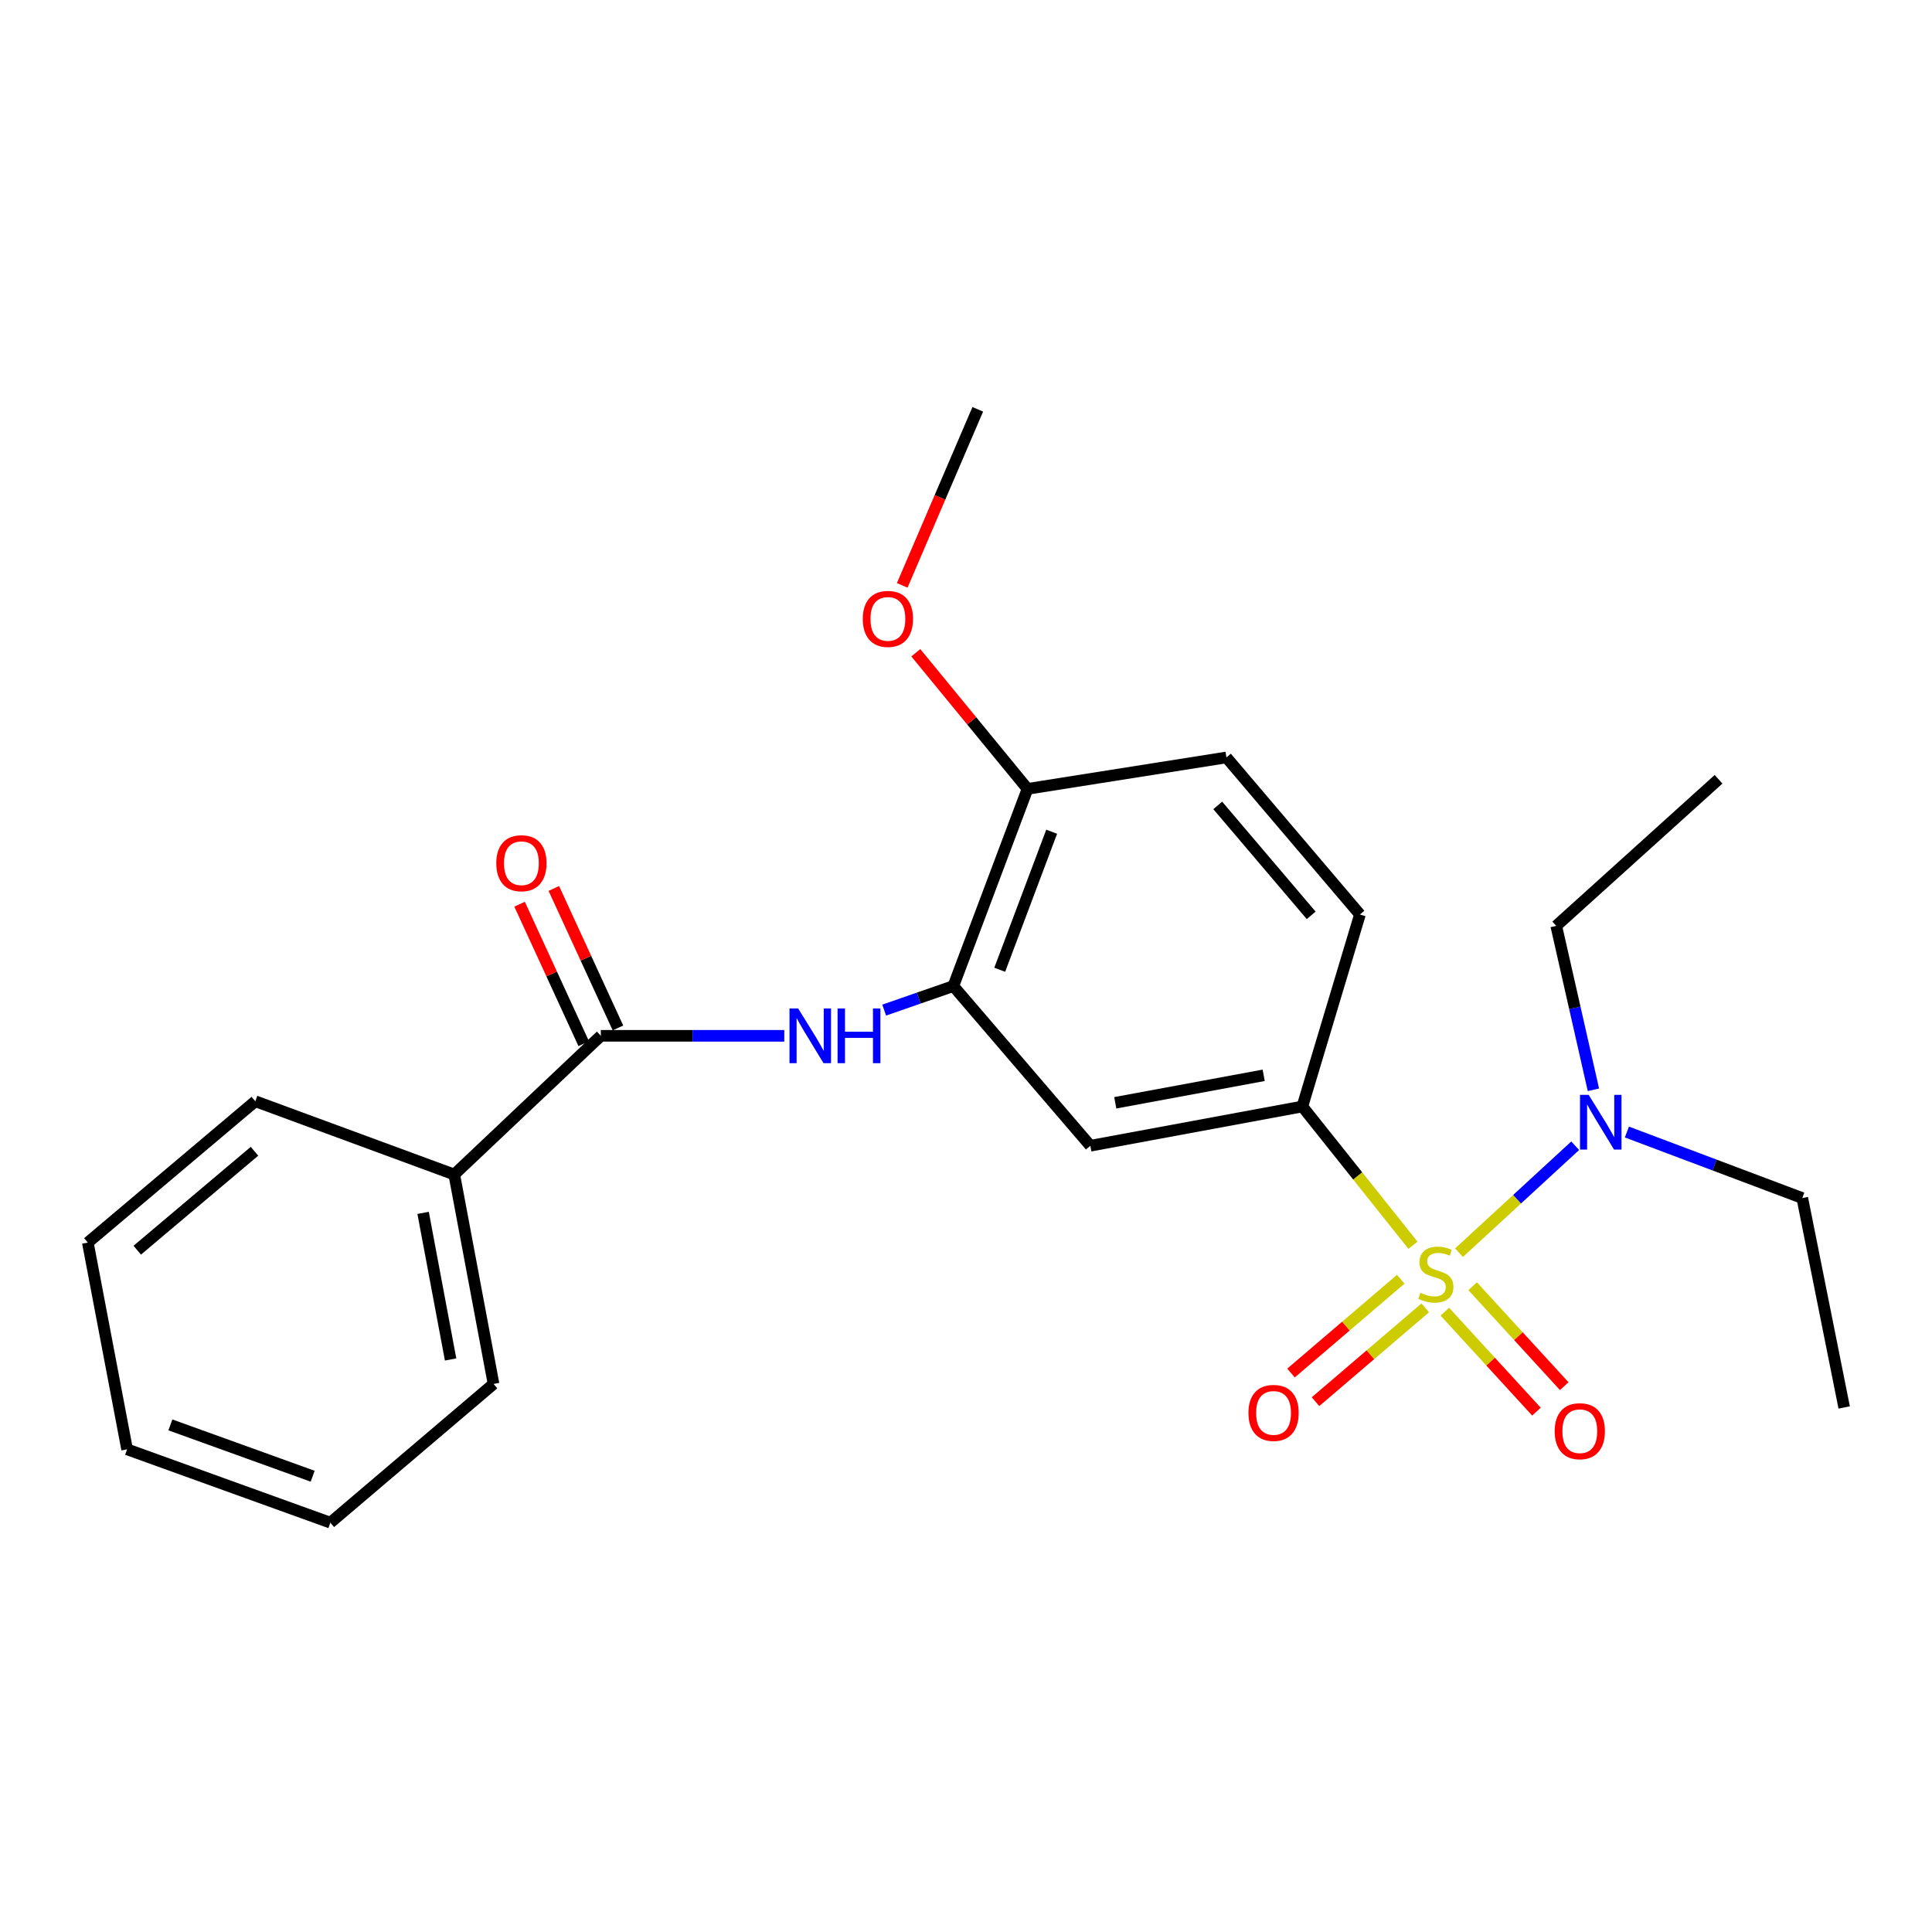 <?xml version='1.0' encoding='iso-8859-1'?>
<svg version='1.1' baseProfile='full'
              xmlns='http://www.w3.org/2000/svg'
                      xmlns:rdkit='http://www.rdkit.org/xml'
                      xmlns:xlink='http://www.w3.org/1999/xlink'
                  xml:space='preserve'
width='1000px' height='1000px' viewBox='0 0 1000 1000'>
<!-- END OF HEADER -->
<rect style='opacity:1.0;fill:#FFFFFF;stroke:none' width='1000' height='1000' x='0' y='0'> </rect>
<path class='bond-0' d='M 731.348,644.549 L 702.721,608.632' style='fill:none;fill-rule:evenodd;stroke:#CCCC00;stroke-width:6px;stroke-linecap:butt;stroke-linejoin:miter;stroke-opacity:1' />
<path class='bond-0' d='M 702.721,608.632 L 674.095,572.714' style='fill:none;fill-rule:evenodd;stroke:#000000;stroke-width:6px;stroke-linecap:butt;stroke-linejoin:miter;stroke-opacity:1' />
<path class='bond-5' d='M 755.18,648.39 L 785.249,620.708' style='fill:none;fill-rule:evenodd;stroke:#CCCC00;stroke-width:6px;stroke-linecap:butt;stroke-linejoin:miter;stroke-opacity:1' />
<path class='bond-5' d='M 785.249,620.708 L 815.318,593.026' style='fill:none;fill-rule:evenodd;stroke:#0000FF;stroke-width:6px;stroke-linecap:butt;stroke-linejoin:miter;stroke-opacity:1' />
<path class='bond-6' d='M 725.018,662.129 L 696.623,686.403' style='fill:none;fill-rule:evenodd;stroke:#CCCC00;stroke-width:6px;stroke-linecap:butt;stroke-linejoin:miter;stroke-opacity:1' />
<path class='bond-6' d='M 696.623,686.403 L 668.227,710.678' style='fill:none;fill-rule:evenodd;stroke:#FF0000;stroke-width:6px;stroke-linecap:butt;stroke-linejoin:miter;stroke-opacity:1' />
<path class='bond-6' d='M 737.695,676.958 L 709.299,701.232' style='fill:none;fill-rule:evenodd;stroke:#CCCC00;stroke-width:6px;stroke-linecap:butt;stroke-linejoin:miter;stroke-opacity:1' />
<path class='bond-6' d='M 709.299,701.232 L 680.904,725.506' style='fill:none;fill-rule:evenodd;stroke:#FF0000;stroke-width:6px;stroke-linecap:butt;stroke-linejoin:miter;stroke-opacity:1' />
<path class='bond-7' d='M 747.845,678.925 L 771.553,704.792' style='fill:none;fill-rule:evenodd;stroke:#CCCC00;stroke-width:6px;stroke-linecap:butt;stroke-linejoin:miter;stroke-opacity:1' />
<path class='bond-7' d='M 771.553,704.792 L 795.261,730.659' style='fill:none;fill-rule:evenodd;stroke:#FF0000;stroke-width:6px;stroke-linecap:butt;stroke-linejoin:miter;stroke-opacity:1' />
<path class='bond-7' d='M 762.227,665.744 L 785.935,691.61' style='fill:none;fill-rule:evenodd;stroke:#CCCC00;stroke-width:6px;stroke-linecap:butt;stroke-linejoin:miter;stroke-opacity:1' />
<path class='bond-7' d='M 785.935,691.61 L 809.643,717.477' style='fill:none;fill-rule:evenodd;stroke:#FF0000;stroke-width:6px;stroke-linecap:butt;stroke-linejoin:miter;stroke-opacity:1' />
<path class='bond-4' d='M 674.095,572.714 L 564.358,593.036' style='fill:none;fill-rule:evenodd;stroke:#000000;stroke-width:6px;stroke-linecap:butt;stroke-linejoin:miter;stroke-opacity:1' />
<path class='bond-4' d='M 654.082,556.579 L 577.266,570.805' style='fill:none;fill-rule:evenodd;stroke:#000000;stroke-width:6px;stroke-linecap:butt;stroke-linejoin:miter;stroke-opacity:1' />
<path class='bond-10' d='M 674.095,572.714 L 703.9,473.349' style='fill:none;fill-rule:evenodd;stroke:#000000;stroke-width:6px;stroke-linecap:butt;stroke-linejoin:miter;stroke-opacity:1' />
<path class='bond-1' d='M 310.992,536.135 L 358.463,536.135' style='fill:none;fill-rule:evenodd;stroke:#000000;stroke-width:6px;stroke-linecap:butt;stroke-linejoin:miter;stroke-opacity:1' />
<path class='bond-1' d='M 358.463,536.135 L 405.935,536.135' style='fill:none;fill-rule:evenodd;stroke:#0000FF;stroke-width:6px;stroke-linecap:butt;stroke-linejoin:miter;stroke-opacity:1' />
<path class='bond-9' d='M 319.854,532.06 L 303.258,495.962' style='fill:none;fill-rule:evenodd;stroke:#000000;stroke-width:6px;stroke-linecap:butt;stroke-linejoin:miter;stroke-opacity:1' />
<path class='bond-9' d='M 303.258,495.962 L 286.662,459.865' style='fill:none;fill-rule:evenodd;stroke:#FF0000;stroke-width:6px;stroke-linecap:butt;stroke-linejoin:miter;stroke-opacity:1' />
<path class='bond-9' d='M 302.129,540.209 L 285.533,504.112' style='fill:none;fill-rule:evenodd;stroke:#000000;stroke-width:6px;stroke-linecap:butt;stroke-linejoin:miter;stroke-opacity:1' />
<path class='bond-9' d='M 285.533,504.112 L 268.937,468.014' style='fill:none;fill-rule:evenodd;stroke:#FF0000;stroke-width:6px;stroke-linecap:butt;stroke-linejoin:miter;stroke-opacity:1' />
<path class='bond-11' d='M 310.992,536.135 L 235.124,607.927' style='fill:none;fill-rule:evenodd;stroke:#000000;stroke-width:6px;stroke-linecap:butt;stroke-linejoin:miter;stroke-opacity:1' />
<path class='bond-2' d='M 457.645,522.831 L 475.544,516.607' style='fill:none;fill-rule:evenodd;stroke:#0000FF;stroke-width:6px;stroke-linecap:butt;stroke-linejoin:miter;stroke-opacity:1' />
<path class='bond-2' d='M 475.544,516.607 L 493.443,510.383' style='fill:none;fill-rule:evenodd;stroke:#000000;stroke-width:6px;stroke-linecap:butt;stroke-linejoin:miter;stroke-opacity:1' />
<path class='bond-3' d='M 493.443,510.383 L 564.358,593.036' style='fill:none;fill-rule:evenodd;stroke:#000000;stroke-width:6px;stroke-linecap:butt;stroke-linejoin:miter;stroke-opacity:1' />
<path class='bond-24' d='M 493.443,510.383 L 531.843,408.319' style='fill:none;fill-rule:evenodd;stroke:#000000;stroke-width:6px;stroke-linecap:butt;stroke-linejoin:miter;stroke-opacity:1' />
<path class='bond-24' d='M 517.462,501.943 L 544.342,430.499' style='fill:none;fill-rule:evenodd;stroke:#000000;stroke-width:6px;stroke-linecap:butt;stroke-linejoin:miter;stroke-opacity:1' />
<path class='bond-14' d='M 824.749,564.078 L 815.129,521.656' style='fill:none;fill-rule:evenodd;stroke:#0000FF;stroke-width:6px;stroke-linecap:butt;stroke-linejoin:miter;stroke-opacity:1' />
<path class='bond-14' d='M 815.129,521.656 L 805.509,479.234' style='fill:none;fill-rule:evenodd;stroke:#000000;stroke-width:6px;stroke-linecap:butt;stroke-linejoin:miter;stroke-opacity:1' />
<path class='bond-15' d='M 842.077,585.935 L 887.468,603.022' style='fill:none;fill-rule:evenodd;stroke:#0000FF;stroke-width:6px;stroke-linecap:butt;stroke-linejoin:miter;stroke-opacity:1' />
<path class='bond-15' d='M 887.468,603.022 L 932.858,620.11' style='fill:none;fill-rule:evenodd;stroke:#000000;stroke-width:6px;stroke-linecap:butt;stroke-linejoin:miter;stroke-opacity:1' />
<path class='bond-8' d='M 531.843,408.319 L 634.795,392.051' style='fill:none;fill-rule:evenodd;stroke:#000000;stroke-width:6px;stroke-linecap:butt;stroke-linejoin:miter;stroke-opacity:1' />
<path class='bond-13' d='M 531.843,408.319 L 502.933,373.093' style='fill:none;fill-rule:evenodd;stroke:#000000;stroke-width:6px;stroke-linecap:butt;stroke-linejoin:miter;stroke-opacity:1' />
<path class='bond-13' d='M 502.933,373.093 L 474.024,337.866' style='fill:none;fill-rule:evenodd;stroke:#FF0000;stroke-width:6px;stroke-linecap:butt;stroke-linejoin:miter;stroke-opacity:1' />
<path class='bond-12' d='M 703.9,473.349 L 634.795,392.051' style='fill:none;fill-rule:evenodd;stroke:#000000;stroke-width:6px;stroke-linecap:butt;stroke-linejoin:miter;stroke-opacity:1' />
<path class='bond-12' d='M 678.67,473.789 L 630.297,416.881' style='fill:none;fill-rule:evenodd;stroke:#000000;stroke-width:6px;stroke-linecap:butt;stroke-linejoin:miter;stroke-opacity:1' />
<path class='bond-16' d='M 235.124,607.927 L 255.457,716.321' style='fill:none;fill-rule:evenodd;stroke:#000000;stroke-width:6px;stroke-linecap:butt;stroke-linejoin:miter;stroke-opacity:1' />
<path class='bond-16' d='M 218.999,627.783 L 233.232,703.658' style='fill:none;fill-rule:evenodd;stroke:#000000;stroke-width:6px;stroke-linecap:butt;stroke-linejoin:miter;stroke-opacity:1' />
<path class='bond-17' d='M 235.124,607.927 L 132.15,570.004' style='fill:none;fill-rule:evenodd;stroke:#000000;stroke-width:6px;stroke-linecap:butt;stroke-linejoin:miter;stroke-opacity:1' />
<path class='bond-18' d='M 466.984,302.99 L 486.538,257.427' style='fill:none;fill-rule:evenodd;stroke:#FF0000;stroke-width:6px;stroke-linecap:butt;stroke-linejoin:miter;stroke-opacity:1' />
<path class='bond-18' d='M 486.538,257.427 L 506.091,211.865' style='fill:none;fill-rule:evenodd;stroke:#000000;stroke-width:6px;stroke-linecap:butt;stroke-linejoin:miter;stroke-opacity:1' />
<path class='bond-20' d='M 805.509,479.234 L 889.516,403.355' style='fill:none;fill-rule:evenodd;stroke:#000000;stroke-width:6px;stroke-linecap:butt;stroke-linejoin:miter;stroke-opacity:1' />
<path class='bond-19' d='M 932.858,620.11 L 954.545,728.503' style='fill:none;fill-rule:evenodd;stroke:#000000;stroke-width:6px;stroke-linecap:butt;stroke-linejoin:miter;stroke-opacity:1' />
<path class='bond-21' d='M 255.457,716.321 L 170.994,788.135' style='fill:none;fill-rule:evenodd;stroke:#000000;stroke-width:6px;stroke-linecap:butt;stroke-linejoin:miter;stroke-opacity:1' />
<path class='bond-22' d='M 132.15,570.004 L 45.455,643.162' style='fill:none;fill-rule:evenodd;stroke:#000000;stroke-width:6px;stroke-linecap:butt;stroke-linejoin:miter;stroke-opacity:1' />
<path class='bond-22' d='M 131.727,595.888 L 71.04,647.098' style='fill:none;fill-rule:evenodd;stroke:#000000;stroke-width:6px;stroke-linecap:butt;stroke-linejoin:miter;stroke-opacity:1' />
<path class='bond-25' d='M 170.994,788.135 L 65.787,750.179' style='fill:none;fill-rule:evenodd;stroke:#000000;stroke-width:6px;stroke-linecap:butt;stroke-linejoin:miter;stroke-opacity:1' />
<path class='bond-25' d='M 161.834,764.09 L 88.189,737.522' style='fill:none;fill-rule:evenodd;stroke:#000000;stroke-width:6px;stroke-linecap:butt;stroke-linejoin:miter;stroke-opacity:1' />
<path class='bond-23' d='M 45.455,643.162 L 65.787,750.179' style='fill:none;fill-rule:evenodd;stroke:#000000;stroke-width:6px;stroke-linecap:butt;stroke-linejoin:miter;stroke-opacity:1' />
<path  class='atom-0' d='M 735.2 669.14
Q 735.52 669.26, 736.84 669.82
Q 738.16 670.38, 739.6 670.74
Q 741.08 671.06, 742.52 671.06
Q 745.2 671.06, 746.76 669.78
Q 748.32 668.46, 748.32 666.18
Q 748.32 664.62, 747.52 663.66
Q 746.76 662.7, 745.56 662.18
Q 744.36 661.66, 742.36 661.06
Q 739.84 660.3, 738.32 659.58
Q 736.84 658.86, 735.76 657.34
Q 734.72 655.82, 734.72 653.26
Q 734.72 649.7, 737.12 647.5
Q 739.56 645.3, 744.36 645.3
Q 747.64 645.3, 751.36 646.86
L 750.44 649.94
Q 747.04 648.54, 744.48 648.54
Q 741.72 648.54, 740.2 649.7
Q 738.68 650.82, 738.72 652.78
Q 738.72 654.3, 739.48 655.22
Q 740.28 656.14, 741.4 656.66
Q 742.56 657.18, 744.48 657.78
Q 747.04 658.58, 748.56 659.38
Q 750.08 660.18, 751.16 661.82
Q 752.28 663.42, 752.28 666.18
Q 752.28 670.1, 749.64 672.22
Q 747.04 674.3, 742.68 674.3
Q 740.16 674.3, 738.24 673.74
Q 736.36 673.22, 734.12 672.3
L 735.2 669.14
' fill='#CCCC00'/>
<path  class='atom-3' d='M 413.125 521.975
L 422.405 536.975
Q 423.325 538.455, 424.805 541.135
Q 426.285 543.815, 426.365 543.975
L 426.365 521.975
L 430.125 521.975
L 430.125 550.295
L 426.245 550.295
L 416.285 533.895
Q 415.125 531.975, 413.885 529.775
Q 412.685 527.575, 412.325 526.895
L 412.325 550.295
L 408.645 550.295
L 408.645 521.975
L 413.125 521.975
' fill='#0000FF'/>
<path  class='atom-3' d='M 433.525 521.975
L 437.365 521.975
L 437.365 534.015
L 451.845 534.015
L 451.845 521.975
L 455.685 521.975
L 455.685 550.295
L 451.845 550.295
L 451.845 537.215
L 437.365 537.215
L 437.365 550.295
L 433.525 550.295
L 433.525 521.975
' fill='#0000FF'/>
<path  class='atom-6' d='M 822.291 566.683
L 831.571 581.683
Q 832.491 583.163, 833.971 585.843
Q 835.451 588.523, 835.531 588.683
L 835.531 566.683
L 839.291 566.683
L 839.291 595.003
L 835.411 595.003
L 825.451 578.603
Q 824.291 576.683, 823.051 574.483
Q 821.851 572.283, 821.491 571.603
L 821.491 595.003
L 817.811 595.003
L 817.811 566.683
L 822.291 566.683
' fill='#0000FF'/>
<path  class='atom-7' d='M 646.192 731.314
Q 646.192 724.514, 649.552 720.714
Q 652.912 716.914, 659.192 716.914
Q 665.472 716.914, 668.832 720.714
Q 672.192 724.514, 672.192 731.314
Q 672.192 738.194, 668.792 742.114
Q 665.392 745.994, 659.192 745.994
Q 652.952 745.994, 649.552 742.114
Q 646.192 738.234, 646.192 731.314
M 659.192 742.794
Q 663.512 742.794, 665.832 739.914
Q 668.192 736.994, 668.192 731.314
Q 668.192 725.754, 665.832 722.954
Q 663.512 720.114, 659.192 720.114
Q 654.872 720.114, 652.512 722.914
Q 650.192 725.714, 650.192 731.314
Q 650.192 737.034, 652.512 739.914
Q 654.872 742.794, 659.192 742.794
' fill='#FF0000'/>
<path  class='atom-8' d='M 804.702 740.787
Q 804.702 733.987, 808.062 730.187
Q 811.422 726.387, 817.702 726.387
Q 823.982 726.387, 827.342 730.187
Q 830.702 733.987, 830.702 740.787
Q 830.702 747.667, 827.302 751.587
Q 823.902 755.467, 817.702 755.467
Q 811.462 755.467, 808.062 751.587
Q 804.702 747.707, 804.702 740.787
M 817.702 752.267
Q 822.022 752.267, 824.342 749.387
Q 826.702 746.467, 826.702 740.787
Q 826.702 735.227, 824.342 732.427
Q 822.022 729.587, 817.702 729.587
Q 813.382 729.587, 811.022 732.387
Q 808.702 735.187, 808.702 740.787
Q 808.702 746.507, 811.022 749.387
Q 813.382 752.267, 817.702 752.267
' fill='#FF0000'/>
<path  class='atom-10' d='M 256.882 446.799
Q 256.882 439.999, 260.242 436.199
Q 263.602 432.399, 269.882 432.399
Q 276.162 432.399, 279.522 436.199
Q 282.882 439.999, 282.882 446.799
Q 282.882 453.679, 279.482 457.599
Q 276.082 461.479, 269.882 461.479
Q 263.642 461.479, 260.242 457.599
Q 256.882 453.719, 256.882 446.799
M 269.882 458.279
Q 274.202 458.279, 276.522 455.399
Q 278.882 452.479, 278.882 446.799
Q 278.882 441.239, 276.522 438.439
Q 274.202 435.599, 269.882 435.599
Q 265.562 435.599, 263.202 438.399
Q 260.882 441.199, 260.882 446.799
Q 260.882 452.519, 263.202 455.399
Q 265.562 458.279, 269.882 458.279
' fill='#FF0000'/>
<path  class='atom-14' d='M 446.573 320.338
Q 446.573 313.538, 449.933 309.738
Q 453.293 305.938, 459.573 305.938
Q 465.853 305.938, 469.213 309.738
Q 472.573 313.538, 472.573 320.338
Q 472.573 327.218, 469.173 331.138
Q 465.773 335.018, 459.573 335.018
Q 453.333 335.018, 449.933 331.138
Q 446.573 327.258, 446.573 320.338
M 459.573 331.818
Q 463.893 331.818, 466.213 328.938
Q 468.573 326.018, 468.573 320.338
Q 468.573 314.778, 466.213 311.978
Q 463.893 309.138, 459.573 309.138
Q 455.253 309.138, 452.893 311.938
Q 450.573 314.738, 450.573 320.338
Q 450.573 326.058, 452.893 328.938
Q 455.253 331.818, 459.573 331.818
' fill='#FF0000'/>
</svg>
